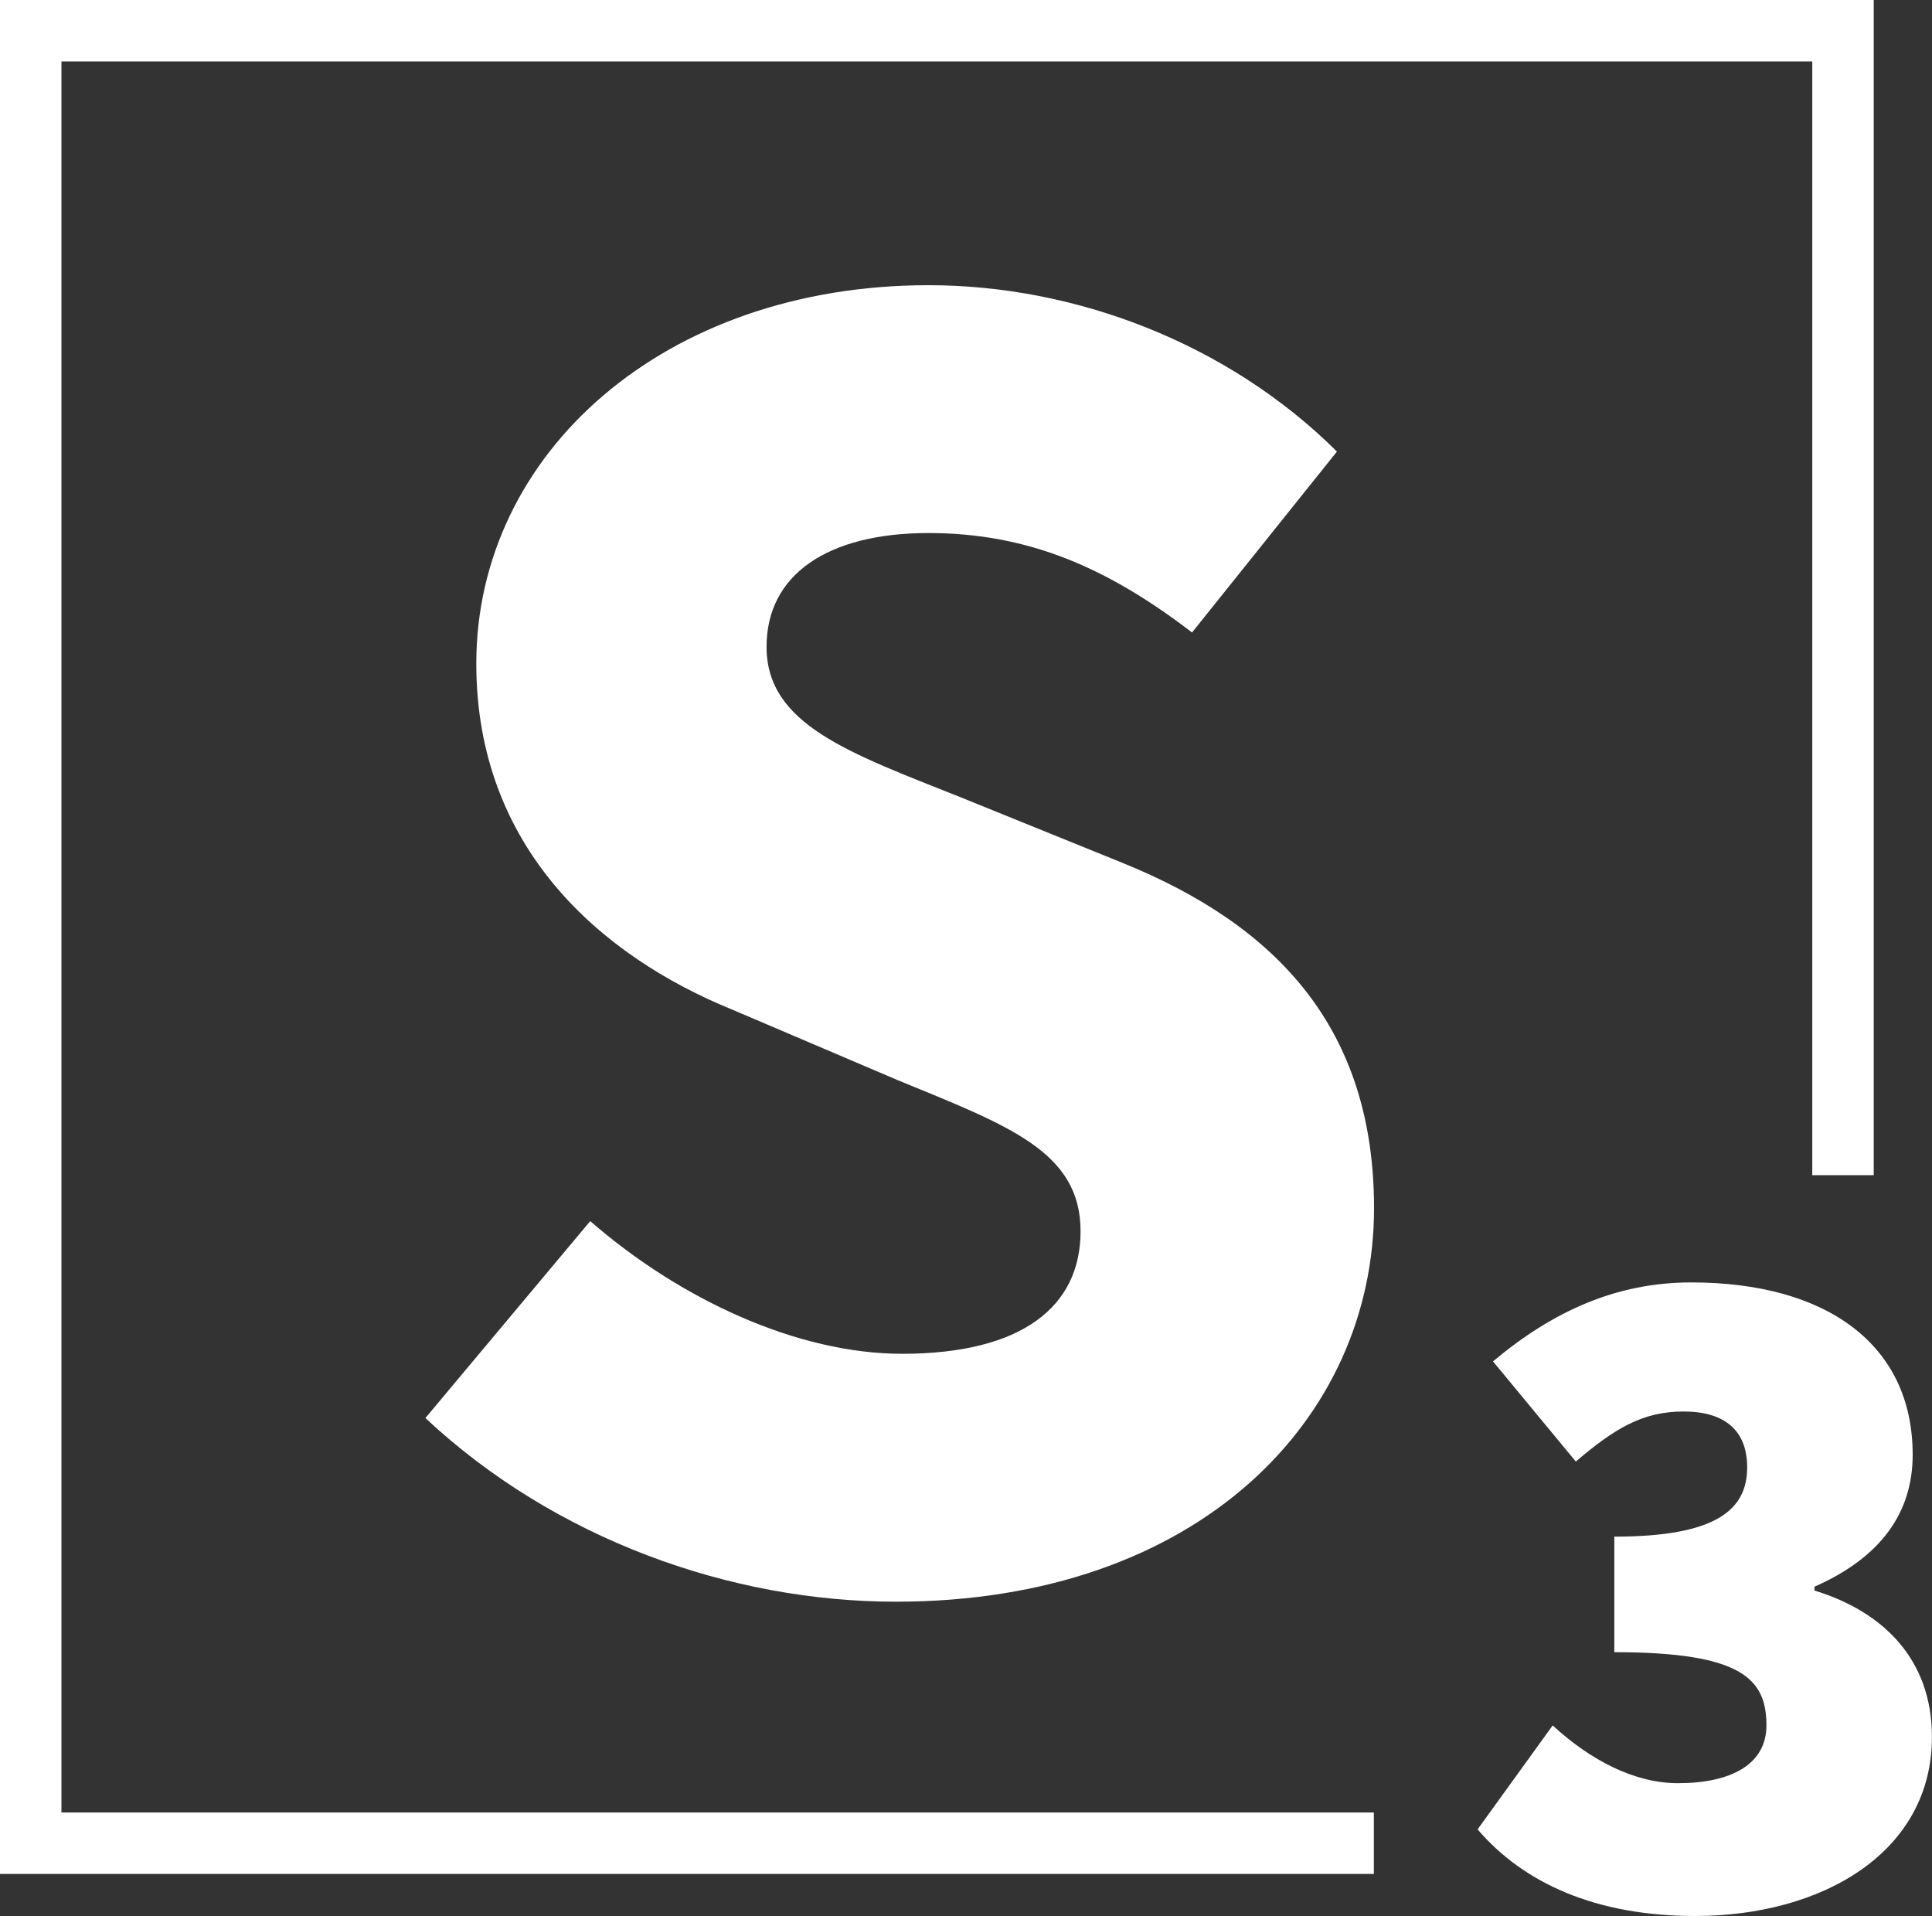 <svg xmlns="http://www.w3.org/2000/svg" id="Layer_2" viewBox="0 0 300 297.48"><rect x="0" y="0" width="300" height="297.48" fill="#333333" stroke="none"/><defs><style>      .cls-1 {        fill: #fff;      }    </style></defs><g id="Layer_1-2" data-name="Layer_1"><g><g><path class="cls-1" d="M66.05,220.17l25.6-30.58c14.02,12.2,32.2,20.6,48.43,20.6,18.6,0,27.71-7.32,27.71-19.02,0-12.41-11.21-16.4-28.43-23.48l-25.62-10.92c-20.43-8.31-39.78-25.09-39.78-53.74,0-32.67,29.18-58.75,70.22-58.75,22.7,0,46.44,8.95,63.42,25.83l-22.5,28.09c-12.99-9.96-25.33-15.44-40.92-15.44s-25.15,6.4-25.15,17.67c0,12.09,12.9,16.48,30.1,23.34l25.12,10.18c24.07,9.73,39.11,25.76,39.11,53.63,0,32.74-27.3,61.1-74.27,61.1-25.66,0-52.92-9.71-73.02-28.5Z"></path><path class="cls-1" d="M229.44,284.03l11.66-16.14c5.83,5.38,12.71,8.97,19.44,8.97,8.37,0,13.75-2.99,13.75-8.97,0-7.18-3.74-11.37-23.62-11.37v-17.94c15.85,0,20.63-4.19,20.63-10.76,0-5.68-3.44-8.67-9.87-8.67s-10.76,2.69-16.74,7.77l-12.86-15.55c9.27-7.77,19.13-12.26,30.79-12.26,20.93,0,34.38,9.57,34.38,26.76,0,9.12-5.08,16-15.25,20.48v.6c10.76,3.29,18.24,10.76,18.24,22.72,0,17.94-17.04,27.81-36.77,27.81-15.4,0-26.61-5.08-33.78-13.45Z"></path></g><polygon class="cls-1" points="213.33 290.95 0 290.95 0 0 290.95 0 290.95 182.46 281.41 182.46 281.41 9.54 9.54 9.54 9.54 281.41 213.33 281.41 213.33 290.95"></polygon></g></g></svg>